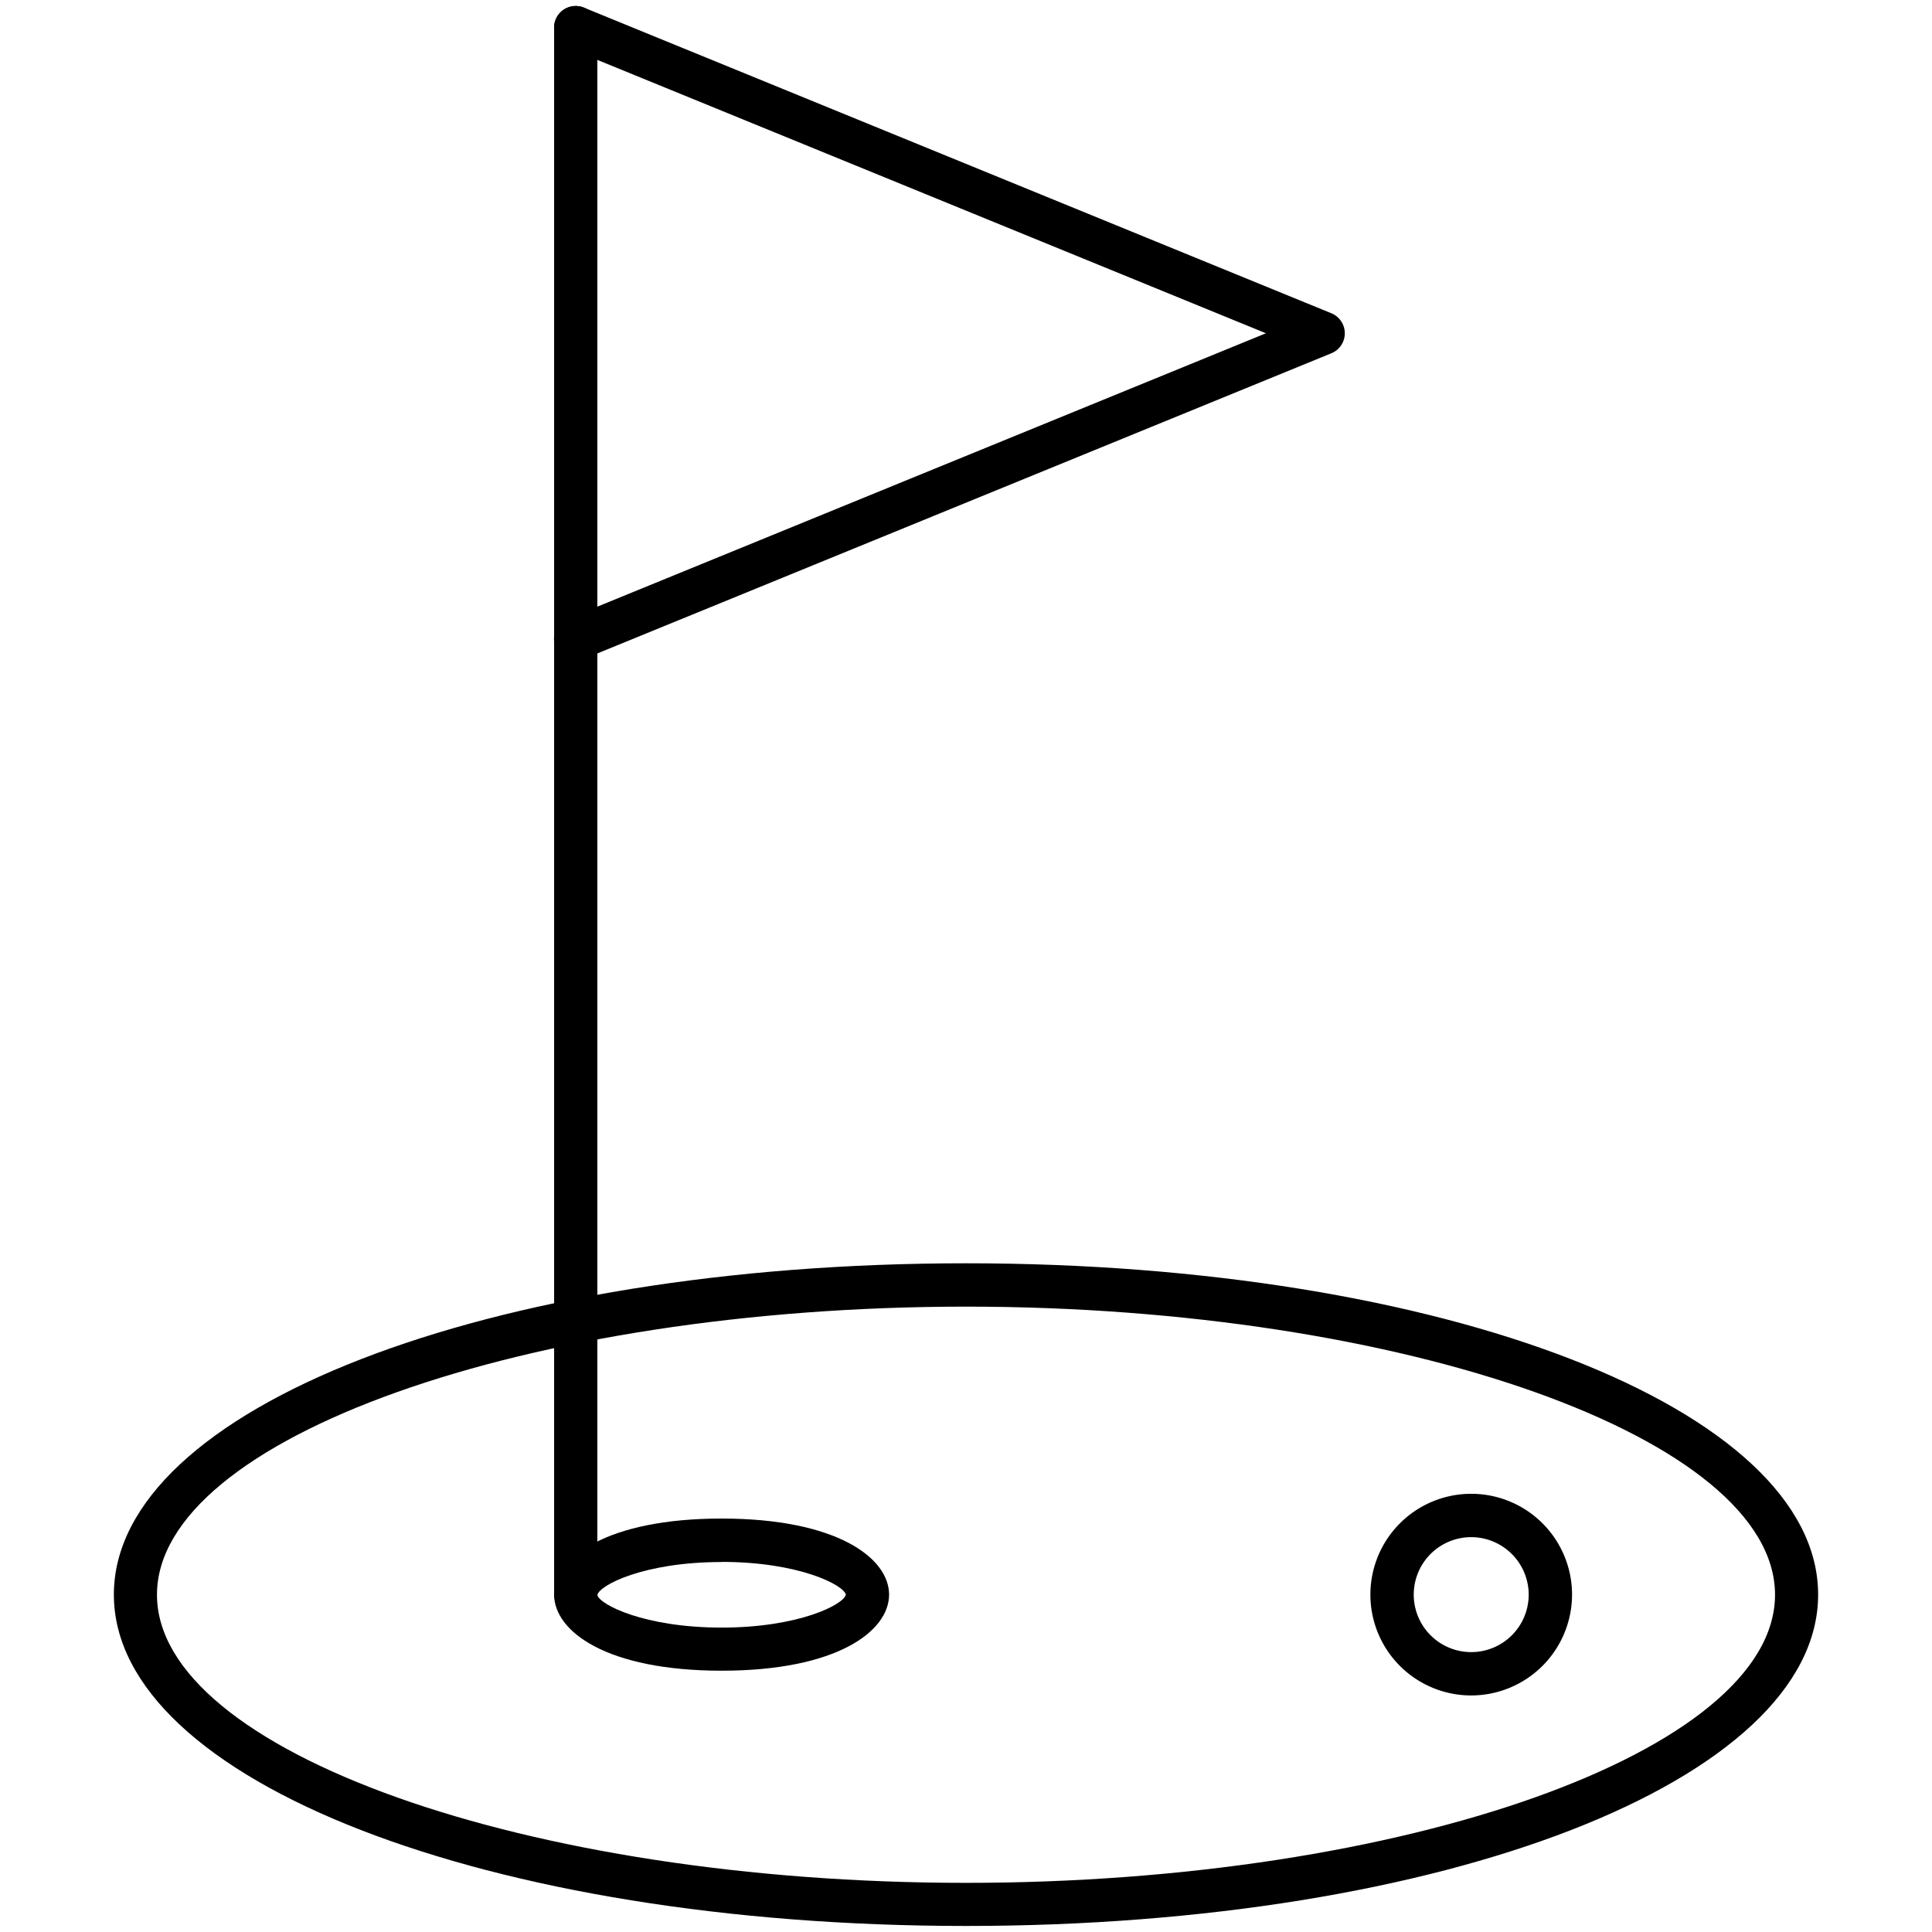 <?xml version="1.0" encoding="utf-8"?><svg xmlns="http://www.w3.org/2000/svg" width="160" height="160" viewBox="0 0 160 160"><g data-name="GOLF" fill="#000000"><path d="M80 159.5c-39.57 0-70.57-12.05-70.57-27.44s31-27.44 70.57-27.44 70.57 12.05 70.57 27.44-31 27.44-70.57 27.44zm0-51.29c-36.31 0-67 10.92-67 23.86s30.68 23.86 67 23.86 67-10.92 67-23.86-30.69-23.86-67-23.86z"/><path d="M59.76 138.36c-9.53 0-13.87-3.26-13.87-6.3s4.34-6.3 13.87-6.3 13.87 3.26 13.87 6.3-4.34 6.3-13.87 6.3zm0-9c-6.41 0-10.12 1.91-10.29 2.73.17.79 3.89 2.7 10.29 2.7s10.12-1.91 10.29-2.73c-.18-.8-3.89-2.71-10.29-2.71z"/><path d="M47.68 133.81a1.79 1.79 0 0 1-1.79-1.81V2.29a1.79 1.79 0 1 1 3.58 0V132a1.79 1.79 0 0 1-1.79 1.81z"/><path d="M47.68 54.7a1.79 1.79 0 0 1-.68-3.45l57.84-23.65L47 3.95A1.79 1.79 0 0 1 48.36.63l61.89 25.31a1.79 1.79 0 0 1 0 3.32L48.36 54.57a1.79 1.79 0 0 1-.68.13zM121.84 140.41a8.35 8.35 0 1 1 8.35-8.35 8.36 8.36 0 0 1-8.35 8.35zm0-13.11a4.76 4.76 0 1 0 4.76 4.76 4.77 4.77 0 0 0-4.76-4.76z"/></g></svg>